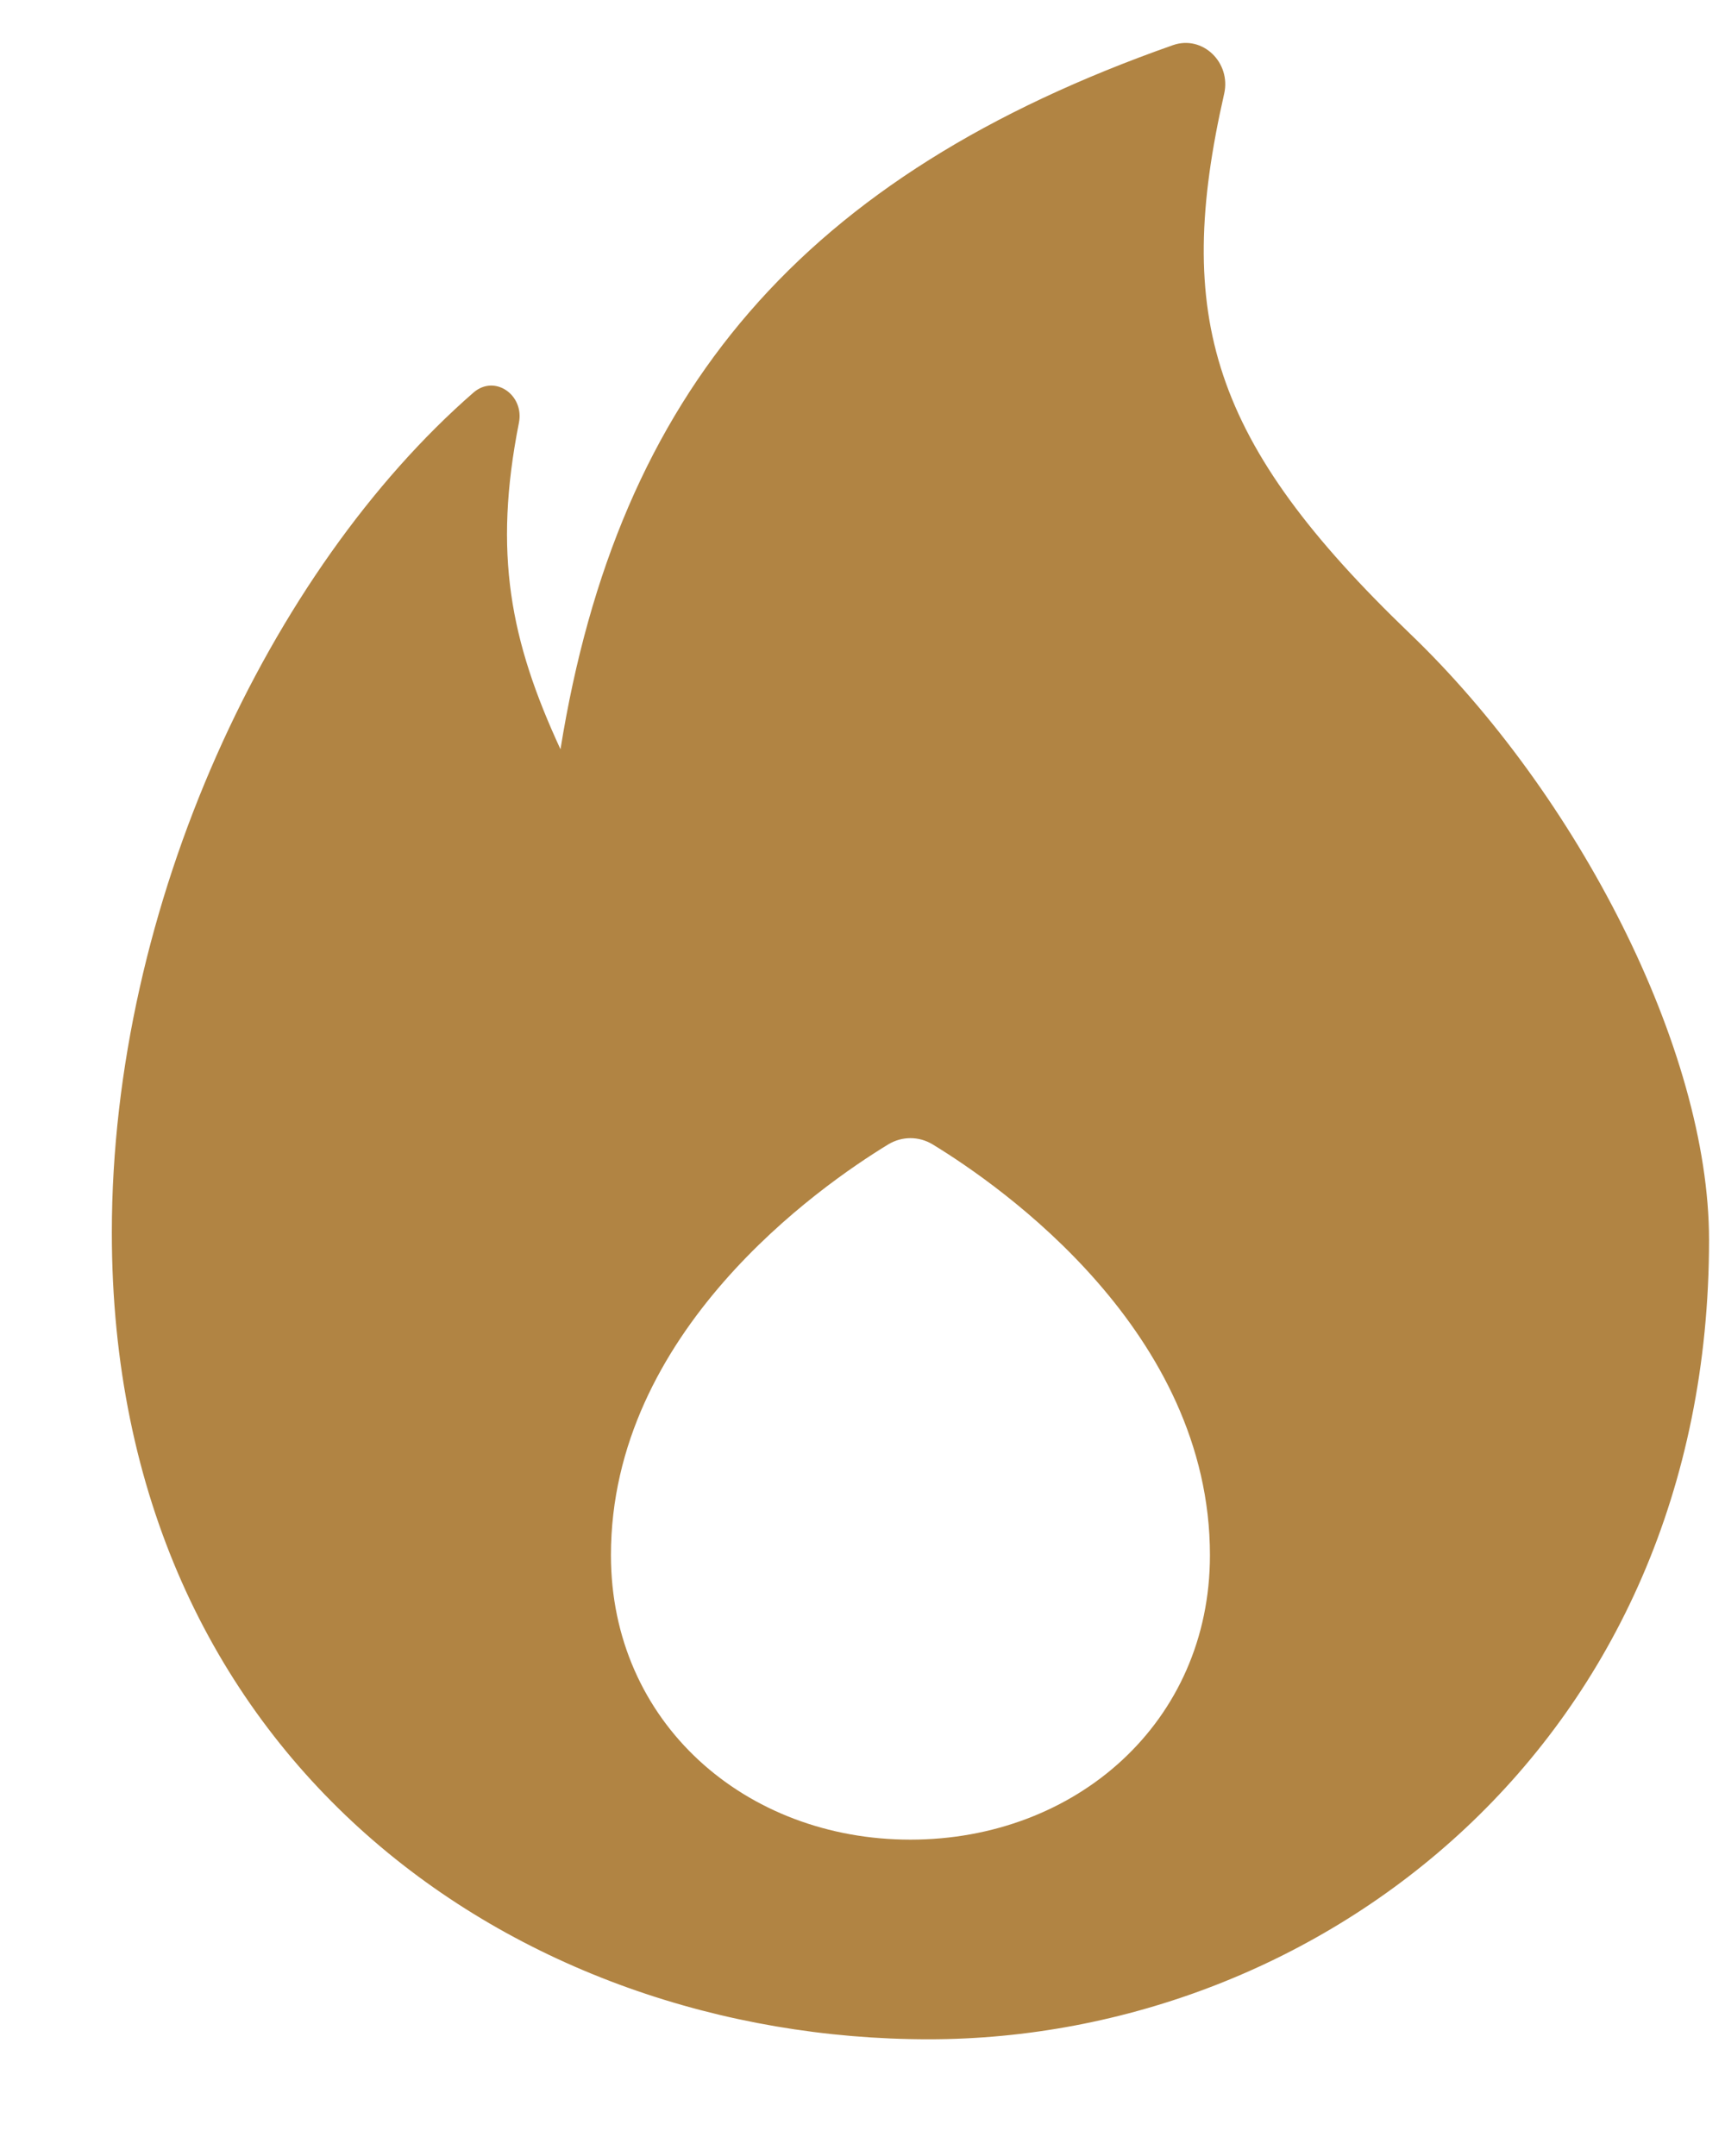 <?xml version="1.0" encoding="UTF-8"?> <svg xmlns="http://www.w3.org/2000/svg" width="12" height="15" viewBox="0 0 12 15" fill="none"><path fill-rule="evenodd" clip-rule="evenodd" d="M8.16 0.314C5.585 1.22 4.299 2.726 3.899 5.213C3.55 4.458 3.43 3.85 3.61 2.941C3.648 2.748 3.442 2.603 3.294 2.731C1.877 3.966 0.778 6.292 0.778 8.576C0.778 12.256 3.603 14.188 6.46 14.188C9.185 14.188 11.889 12.121 11.889 8.627C11.889 7.298 10.971 5.524 9.809 4.409C8.422 3.077 8.163 2.205 8.516 0.652C8.565 0.436 8.367 0.242 8.16 0.314ZM6.333 12.799C7.484 12.799 8.417 11.983 8.417 10.82C8.417 9.267 6.97 8.256 6.488 7.962C6.392 7.904 6.275 7.904 6.179 7.962C5.697 8.256 4.25 9.267 4.25 10.82C4.25 11.983 5.183 12.799 6.333 12.799Z" fill="#B18443"></path></svg> 